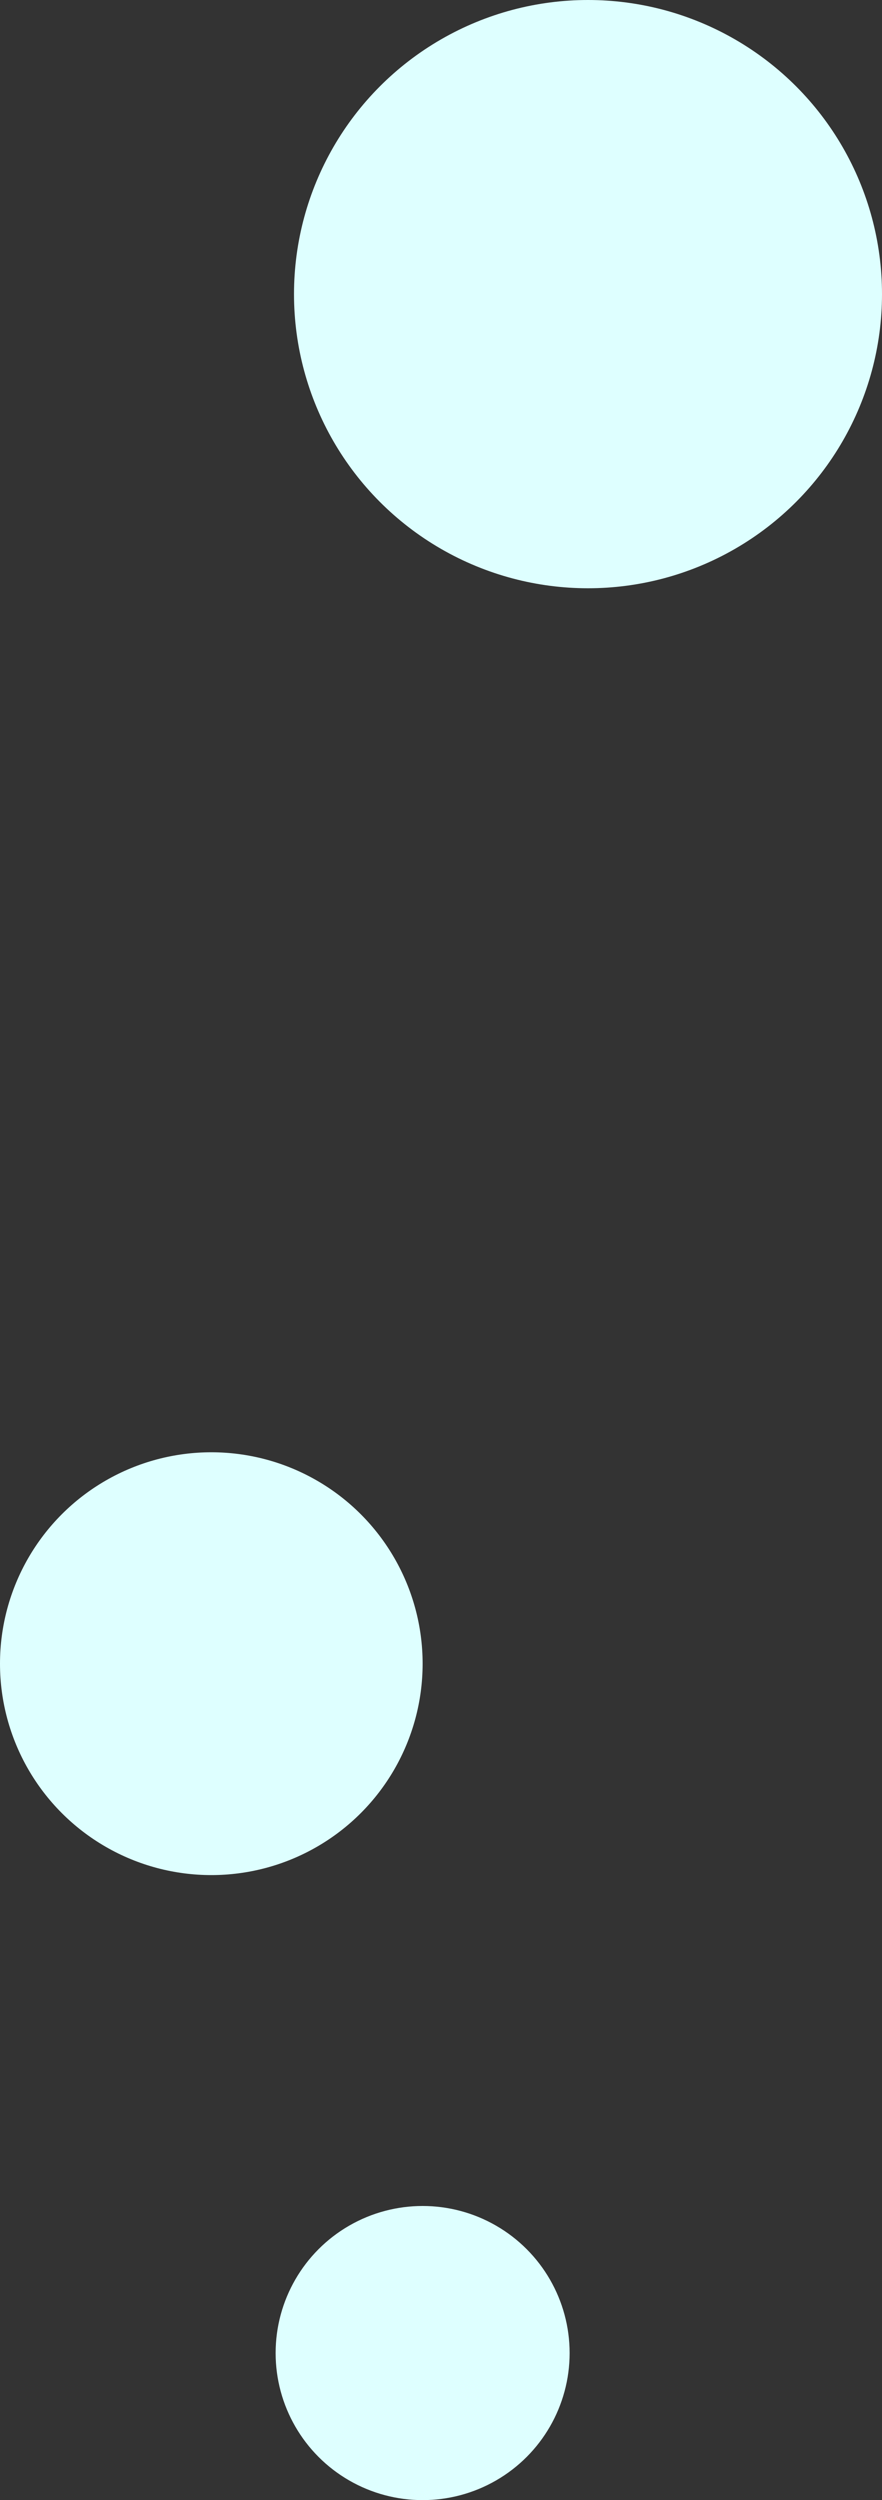 <svg id="members-earthday-deco-006" xmlns="http://www.w3.org/2000/svg" width="48" height="136" viewBox="0 0 48 136">
  <rect x="0" y="0" width="48" height="136" fill="#333333" stroke="none"/>
  <circle id="楕円形_927" data-name="楕円形 927" cx="16" cy="16" r="16" transform="translate(16)" fill="#deffff"/>
  <circle id="楕円形_926" data-name="楕円形 926" cx="11.5" cy="11.5" r="11.5" transform="translate(0 79)" fill="#deffff"/>
  <circle id="楕円形_925" data-name="楕円形 925" cx="8" cy="8" r="8" transform="translate(15 120)" fill="#deffff"/>
</svg>
